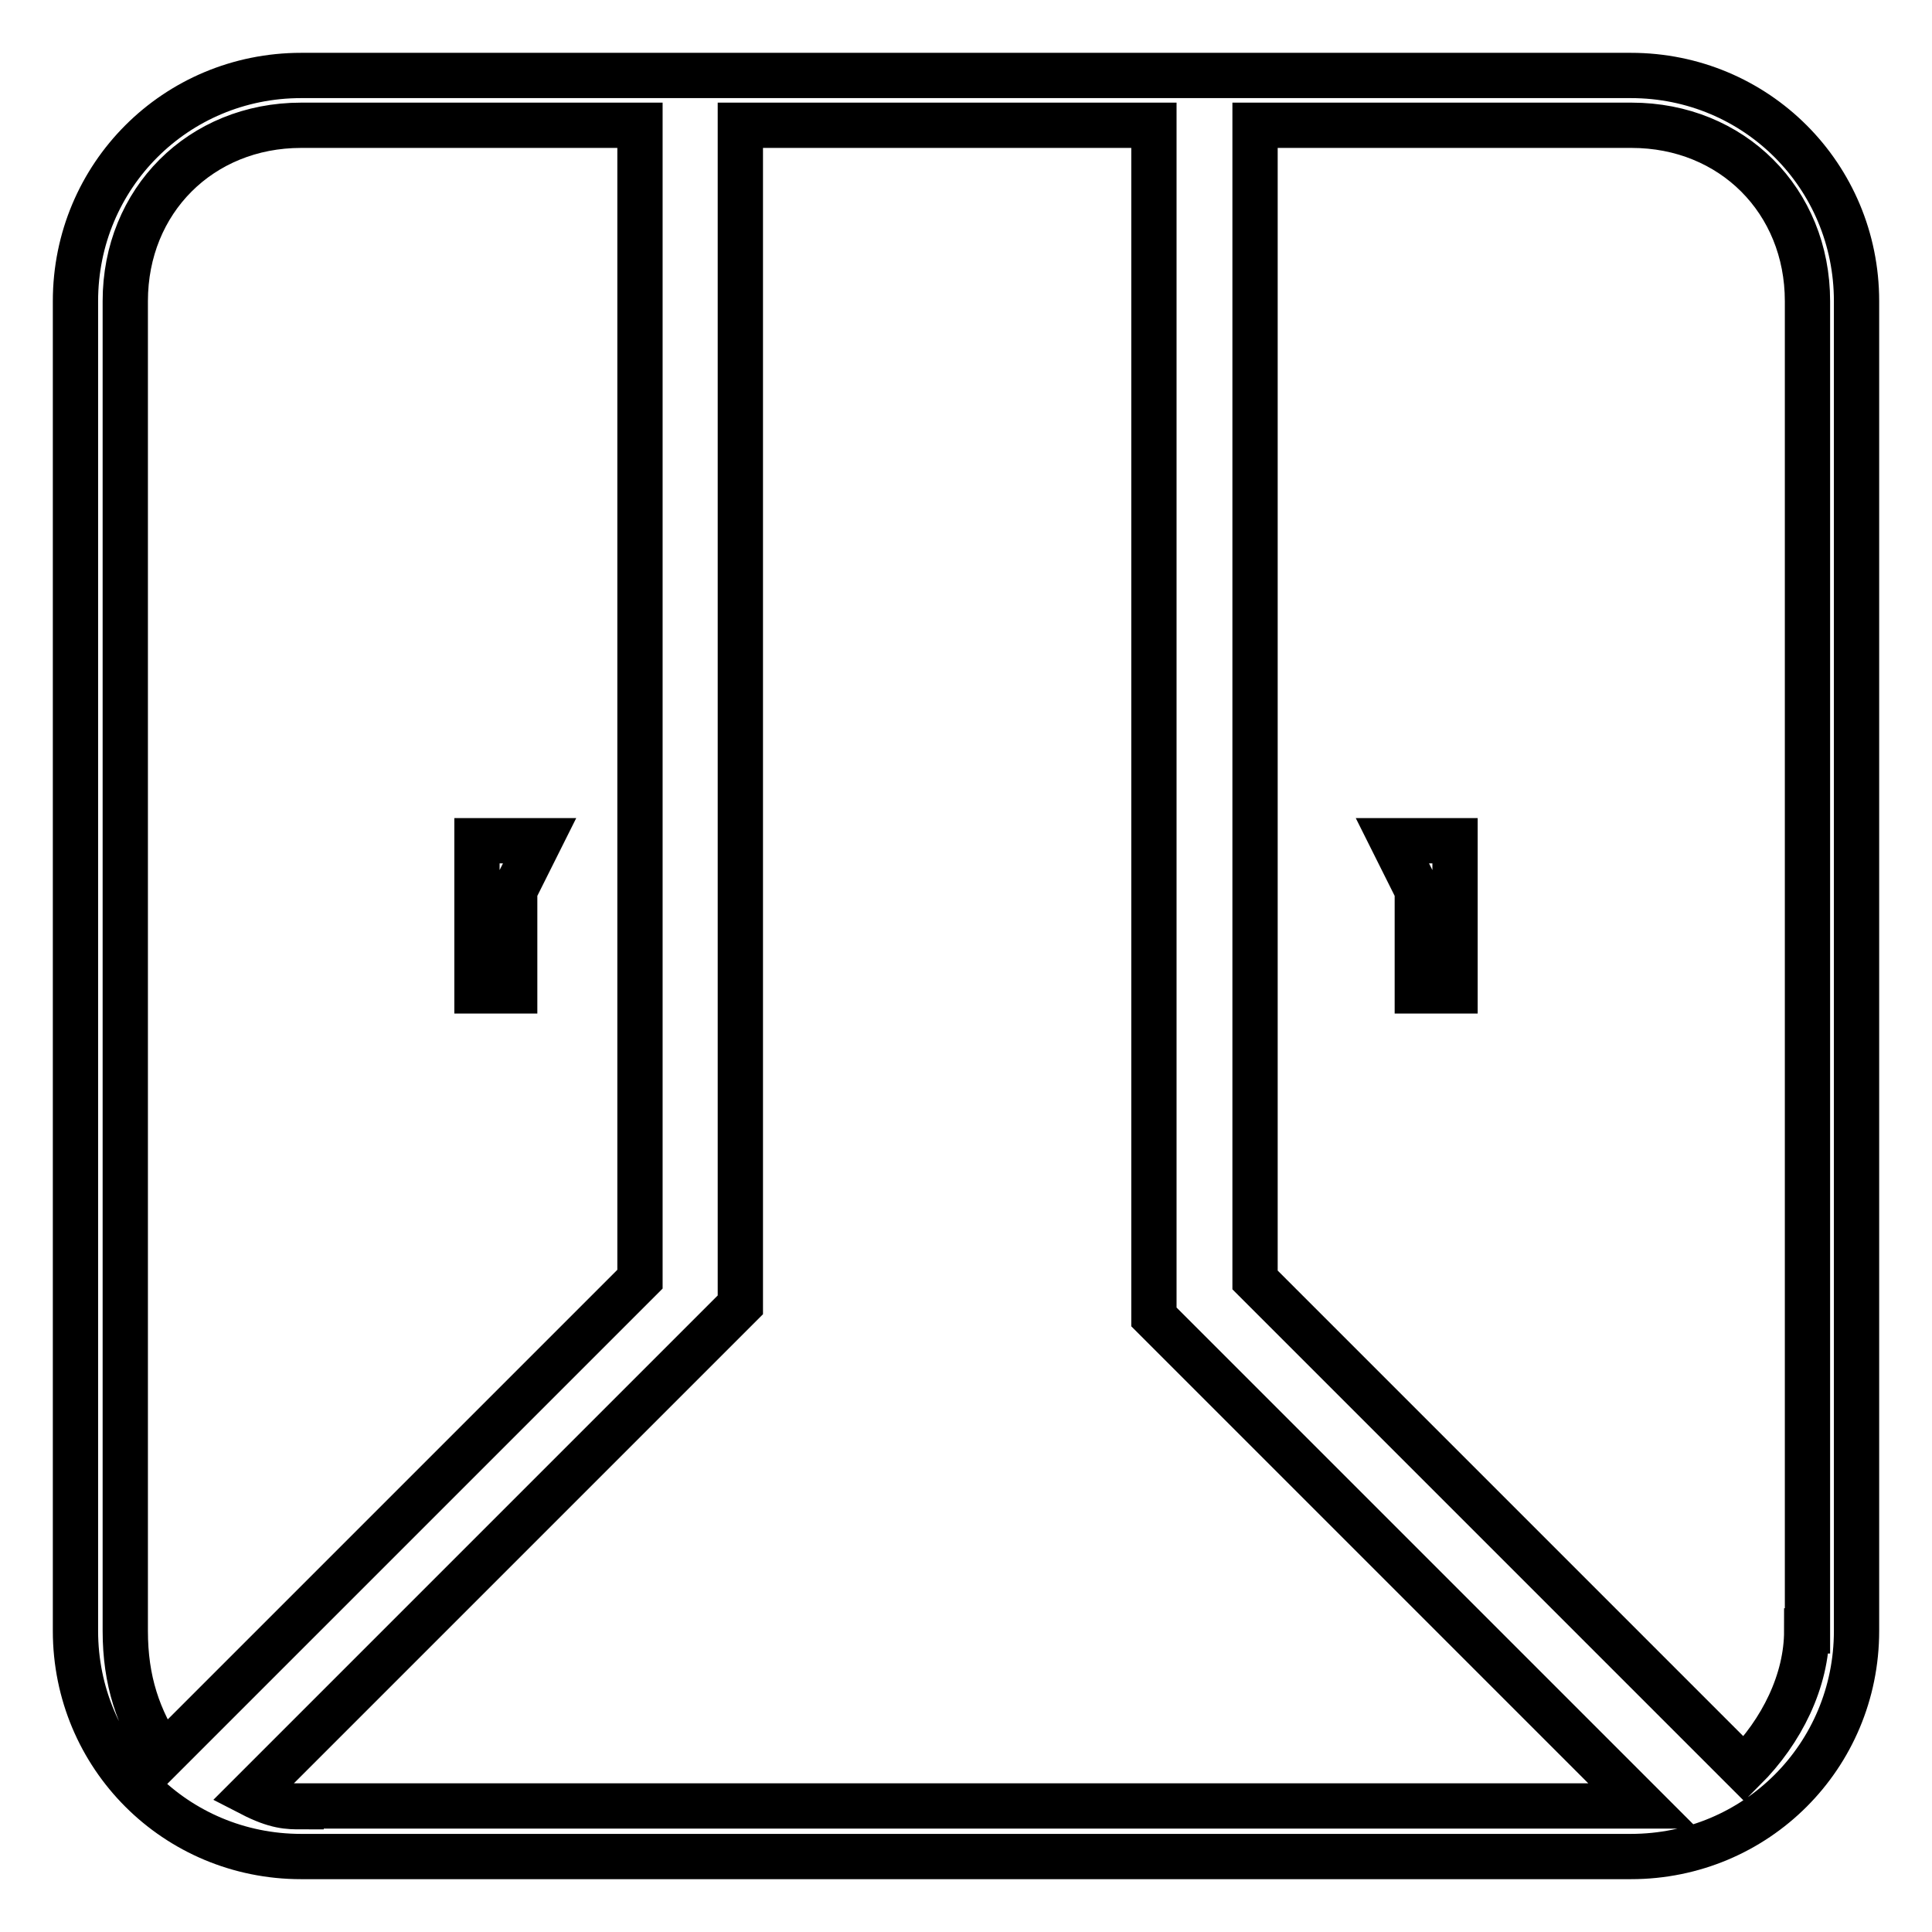 <?xml version="1.0" encoding="utf-8"?>
<!-- Svg Vector Icons : http://www.onlinewebfonts.com/icon -->
<!DOCTYPE svg PUBLIC "-//W3C//DTD SVG 1.1//EN" "http://www.w3.org/Graphics/SVG/1.1/DTD/svg11.dtd">
<svg version="1.1" xmlns="http://www.w3.org/2000/svg" xmlns:xlink="http://www.w3.org/1999/xlink" x="0px" y="0px" viewBox="0 0 256 256" enable-background="new 0 0 256 256" xml:space="preserve">
<g> <path stroke-width="6" fill-opacity="0" stroke="#000000"  d="M216.1,10H39.9C23.3,10,10,23.3,10,39.9v176.2c0,16.6,13.3,29.9,29.9,29.9h176.2 c16.6,0,29.9-13.3,29.9-29.9V39.9C246,23.3,232.7,10,216.1,10z M16.6,216.1V39.9c0-13.3,10-23.3,23.3-23.3h44.9v152.9l-63.2,63.2 C18.3,227.7,16.6,222.7,16.6,216.1L16.6,216.1z M39.9,239.4c-1.7,0-3.3,0-6.6-1.7l64.8-64.8V16.6h54.8v157.9l64.8,64.8H39.9 L39.9,239.4z M239.4,216.1c0,6.6-3.3,13.3-8.3,18.3l-64.8-64.8V16.6h49.9c13.3,0,23.3,10,23.3,23.3V216.1z"/> <path stroke-width="6" fill-opacity="0" stroke="#000000"  d="M68.2,118l3.3-6.6h-8.3v19.9h5V118z M187.8,118v13.3h5v-19.9h-8.3L187.8,118z"/></g>
</svg>